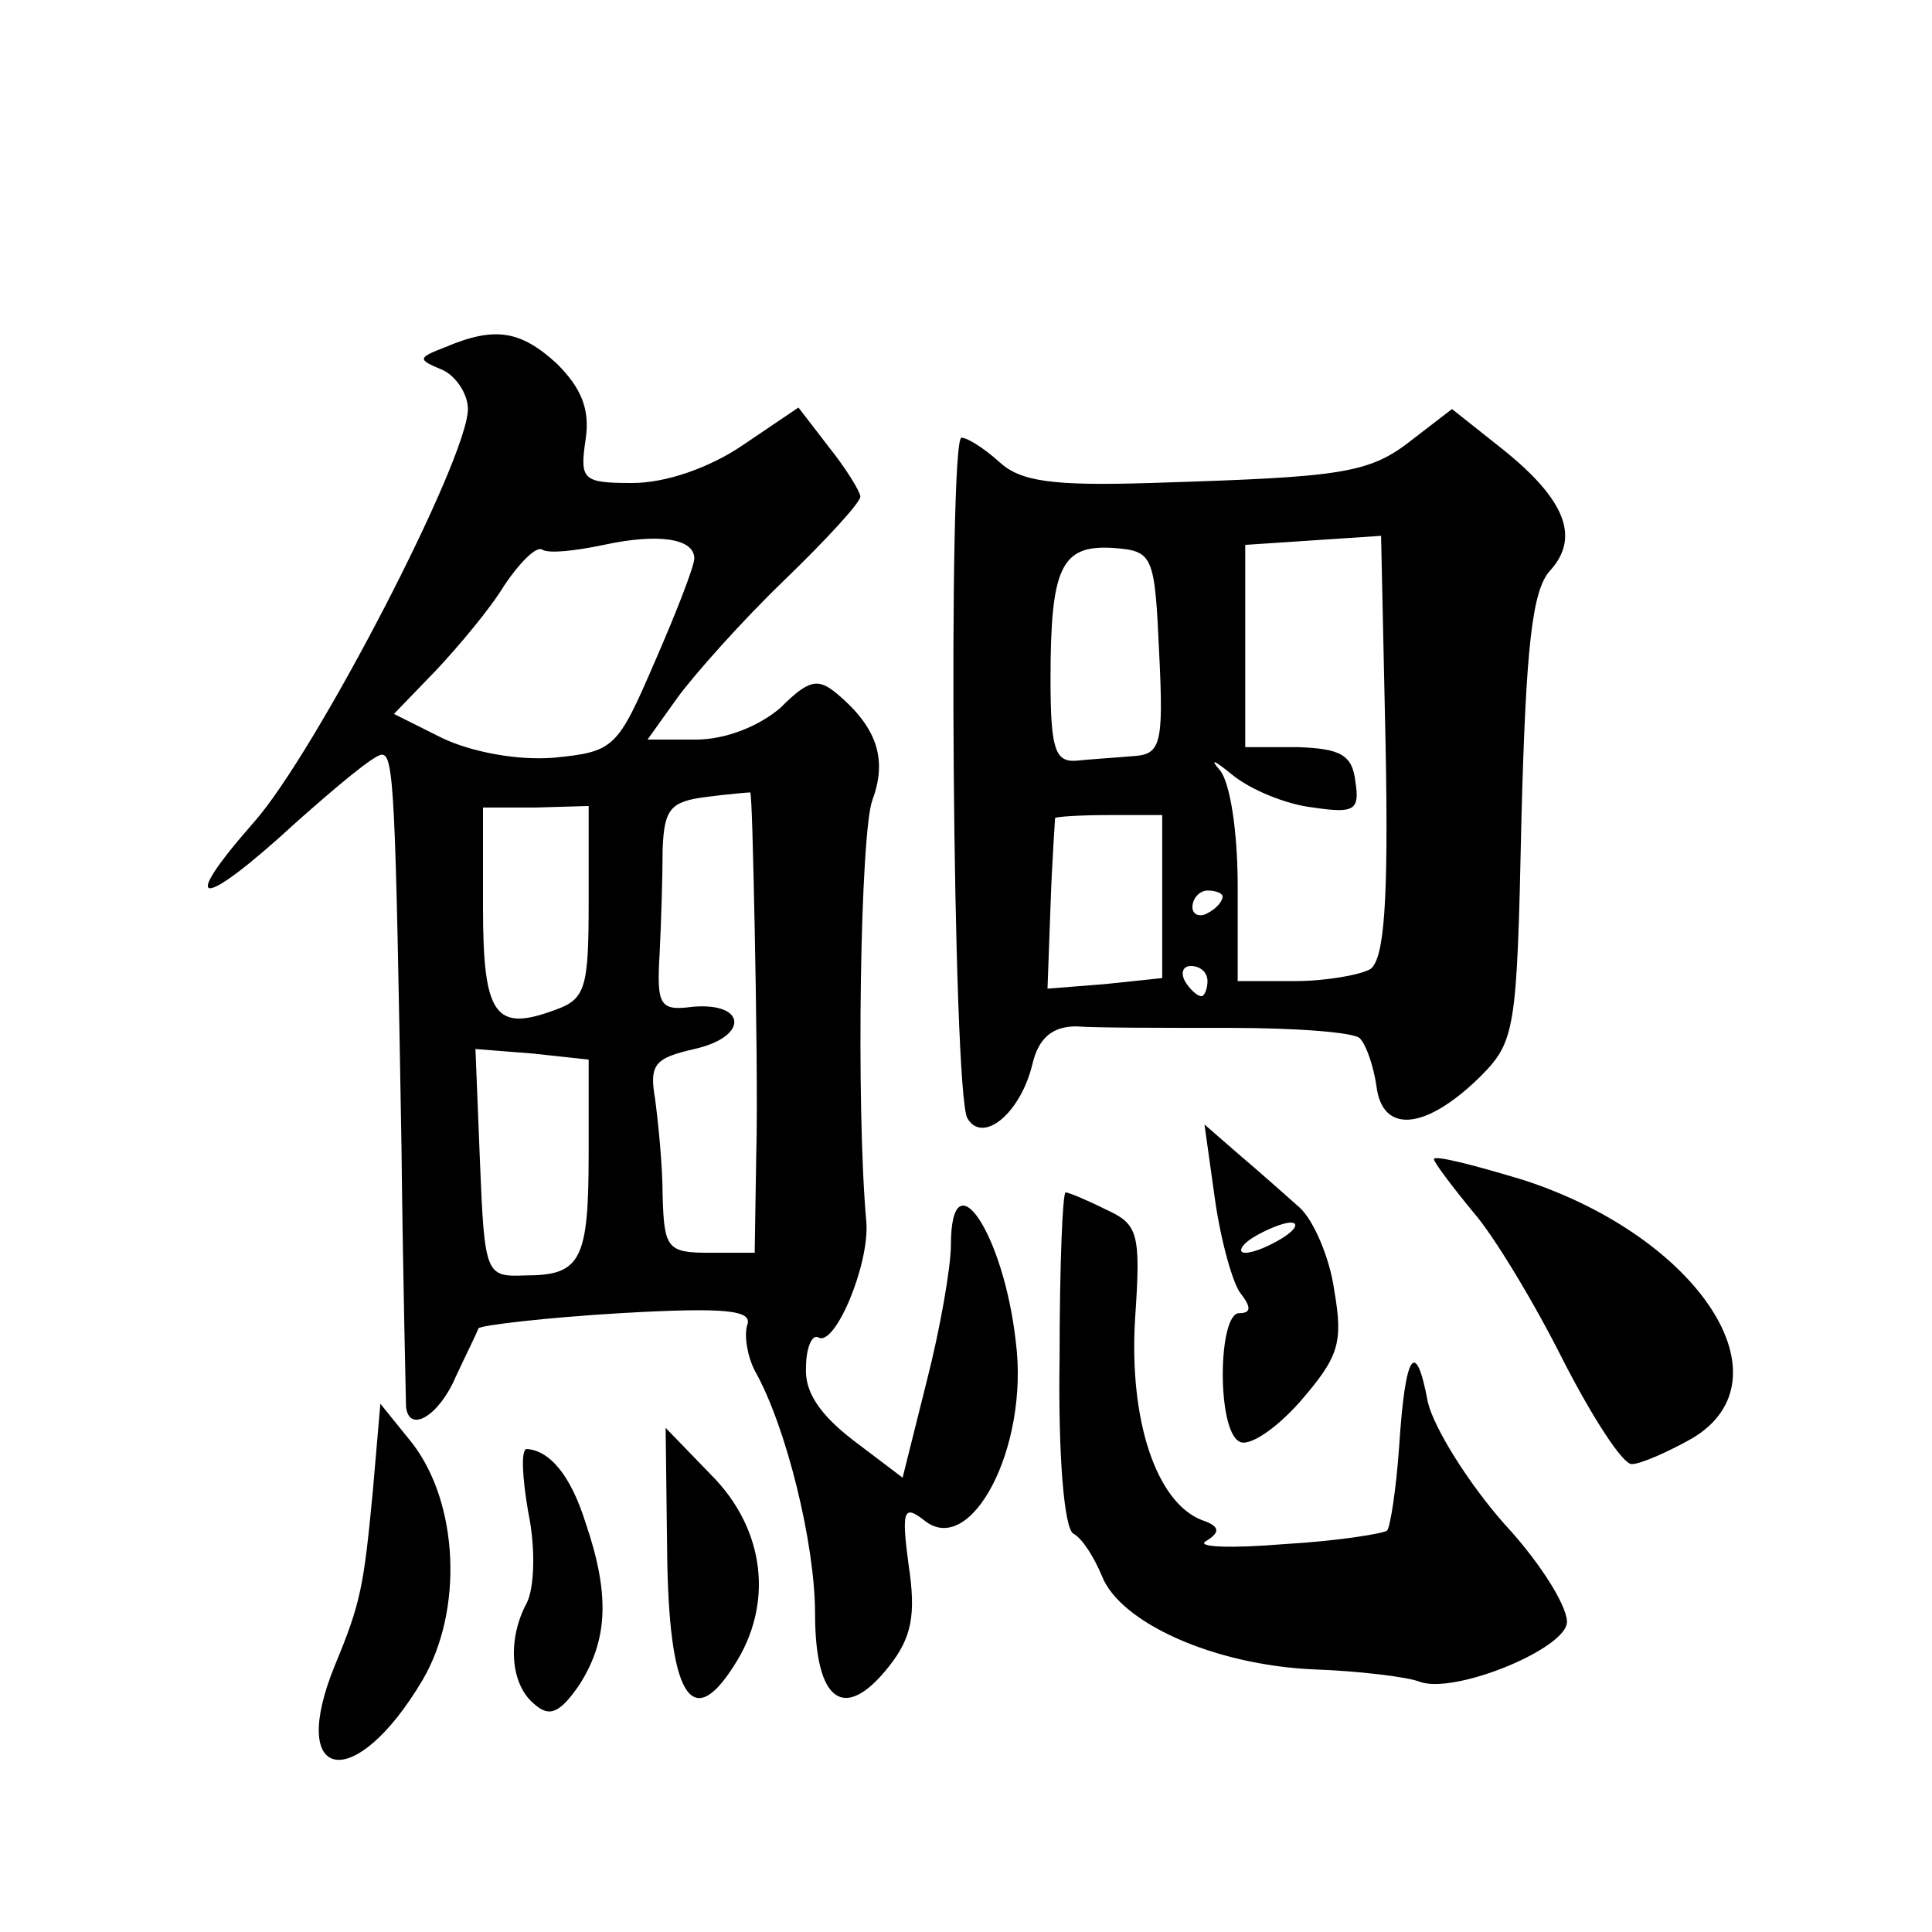 <?xml version="1.0" standalone="no"?>
<!DOCTYPE svg PUBLIC "-//W3C//DTD SVG 20010904//EN"
 "http://www.w3.org/TR/2001/REC-SVG-20010904/DTD/svg10.dtd">
<svg version="1.0" xmlns="http://www.w3.org/2000/svg"
 width="128pt" height="128pt" viewBox="0 0 128 128"
 preserveAspectRatio="xMidYMid meet">
<g transform="translate(0,128) scale(0.1,-0.1)"
fill="#0" stroke="none">
<path d="M295 1050 c-18 -7 -19 -8 -2 -15 9 -4 17 -16 17 -26 0 -33 -101 -228 -142
-274 -51 -58 -35 -58 28 0 27 24 52 45 57 45 8 0 9 -25 13 -260 1 -91 3 -168 3
-172 2 -18 22 -6 33 20 7 15 14 29 15 32 2 2 44 7 94 10 70 4 88 2 84 -8 -2 -7
0 -20 5 -30 21 -37 40 -115 40 -161 0 -58 19 -73 49 -35 15 19 18 34 13 67 -5 37
-3 40 10 30 31 -26 70 48 61 118 -8 72 -43 124 -43 64 0 -14 -7 -55 -16 -90 l-16
-64 -33 25 c-22 17 -32 32 -31 48 0 13 4 22 8 20 11 -7 34 48 32 76 -7 77 -4 259
4 280 10 27 3 48 -23 70 -13 11 -19 10 -38 -9 -14 -12 -36 -21 -56 -21 l-32 0 20
28 c11 15 42 50 70 77 28 27 51 52 51 56 0 3 -9 18 -21 33 l-20 26 -37 -25 c-22
-15 -51 -25 -73 -25 -33 0 -35 2 -31 29 3 20 -3 34 -19 50 -24 22 -41 25 -74 11z
m165 -140 c0 -5 -12 -36 -26 -68 -25 -58 -27 -60 -67 -64 -25 -2 -55 4 -74 13 l-32
16 28 29 c15 16 36 41 45 56 10 15 21 26 25 24 4 -3 22 -1 41 3 37 8 60 4 60 -9z
m40 -245 c1 -50 2 -118 1 -152 l-1 -63 -30 0 c-28 0 -30 3 -31 38 0 20 -3 49 -5
64 -4 23 0 27 26 33 36 8 35 31 -1 28 -22 -3 -24 1 -22 35 1 20 2 51 2 69 1 27
5 32 29 35 15 2 28 3 29 3 1 0 2 -41 3 -90z m-110 17 c0 -56 -2 -64 -22 -71 -40
-15 -48 -4 -48 68 l0 66 35 0 35 1 0 -64z m0 -166 c0 -71 -5 -81 -42 -81 -26 -1
-27 0 -30 75 l-3 75 38 -3 37 -4 0 -62z M936 989 c-29 -23 -46 -25 -174 -29 -65
-2 -86 1 -100 14 -10 9 -21 16 -25 16 -9 0 -6 -436 4 -451 10 -17 35 3 43 36 4
17 13 25 29 25 12 -1 58 -1 102 -1 44 0 83 -3 86 -7 4 -4 9 -18 11 -32 4 -31 32
-29 68 6 24 24 25 30 28 172 3 113 7 151 19 164 20 22 10 47 -31 80 l-34 27 -26
-20z m-28 -351 c-7 -4 -30 -8 -50 -8 l-38 0 0 63 c0 36 -5 69 -12 77 -7 8 -3 6
8 -3 12 -10 36 -20 54 -22 27 -4 31 -2 28 17 -2 18 -10 22 -38 23 l-35 0 0 67 0
67 45 3 45 3 3 -139 c2 -105 -1 -141 -10 -148z m-140 209 c3 -61 1 -67 -18 -68
-11 -1 -28 -2 -37 -3 -14 -1 -17 8 -17 54 0 74 7 89 41 87 27 -2 28 -4 31 -70z
m2 -161 l0 -54 -38 -4 -38 -3 2 55 c1 30 3 56 3 58 1 1 17 2 36 2 l35 0 0 -54z
m40 0 c0 -3 -4 -8 -10 -11 -5 -3 -10 -1 -10 4 0 6 5 11 10 11 6 0 10 -2 10 -4z
m-10 -56 c0 -5 -2 -10 -4 -10 -3 0 -8 5 -11 10 -3 6 -1 10 4 10 6 0 11 -4 11 -10z
M805 485 c4 -28 12 -56 17 -62 7 -9 7 -13 -1 -13 -14 0 -15 -77 0 -85 6 -4 24 8
40 26 26 30 29 39 23 74 -3 22 -14 47 -23 55 -9 8 -27 24 -40 35 l-23 20 7 -50z
m45 -25 c-8 -5 -19 -10 -25 -10 -5 0 -3 5 5 10 8 5 20 10 25 10 6 0 3 -5 -5 -10z
M950 512 c0 -2 12 -18 26 -35 14 -16 41 -61 60 -99 19 -37 39 -68 45 -68 6 0 24
8 40 17 66 39 5 133 -111 171 -33 10 -60 17 -60 14z M702 380 c-1 -64 3 -112 9
-116 6 -3 14 -16 19 -28 12 -31 74 -59 140 -62 30 -1 62 -5 70 -8 22 -9 94 20 98
38 2 9 -16 39 -41 66 -24 27 -47 64 -51 81 -8 43 -15 33 -19 -29 -2 -29 -6 -54
-8 -56 -2 -2 -33 -7 -68 -9 -36 -3 -59 -2 -52 2 10 6 9 10 -3 14 -30 12 -48 66
-44 133 4 58 2 63 -20 73 -12 6 -24 11 -26 11 -2 0 -4 -49 -4 -110z M247 292 c-6
-63 -8 -74 -25 -115 -32 -78 13 -86 58 -10 27 46 24 117 -7 157 l-21 26 -5 -58z
M442 252 c1 -95 16 -120 44 -76 27 41 21 91 -15 127 l-30 31 1 -82z M350 278 c5
-24 4 -50 -1 -60 -13 -24 -11 -54 5 -67 10 -9 17 -6 30 13 19 30 20 60 4 107 -10
32 -24 48 -39 49 -4 0 -3 -19 1 -42z"/>
</g>
</svg>
